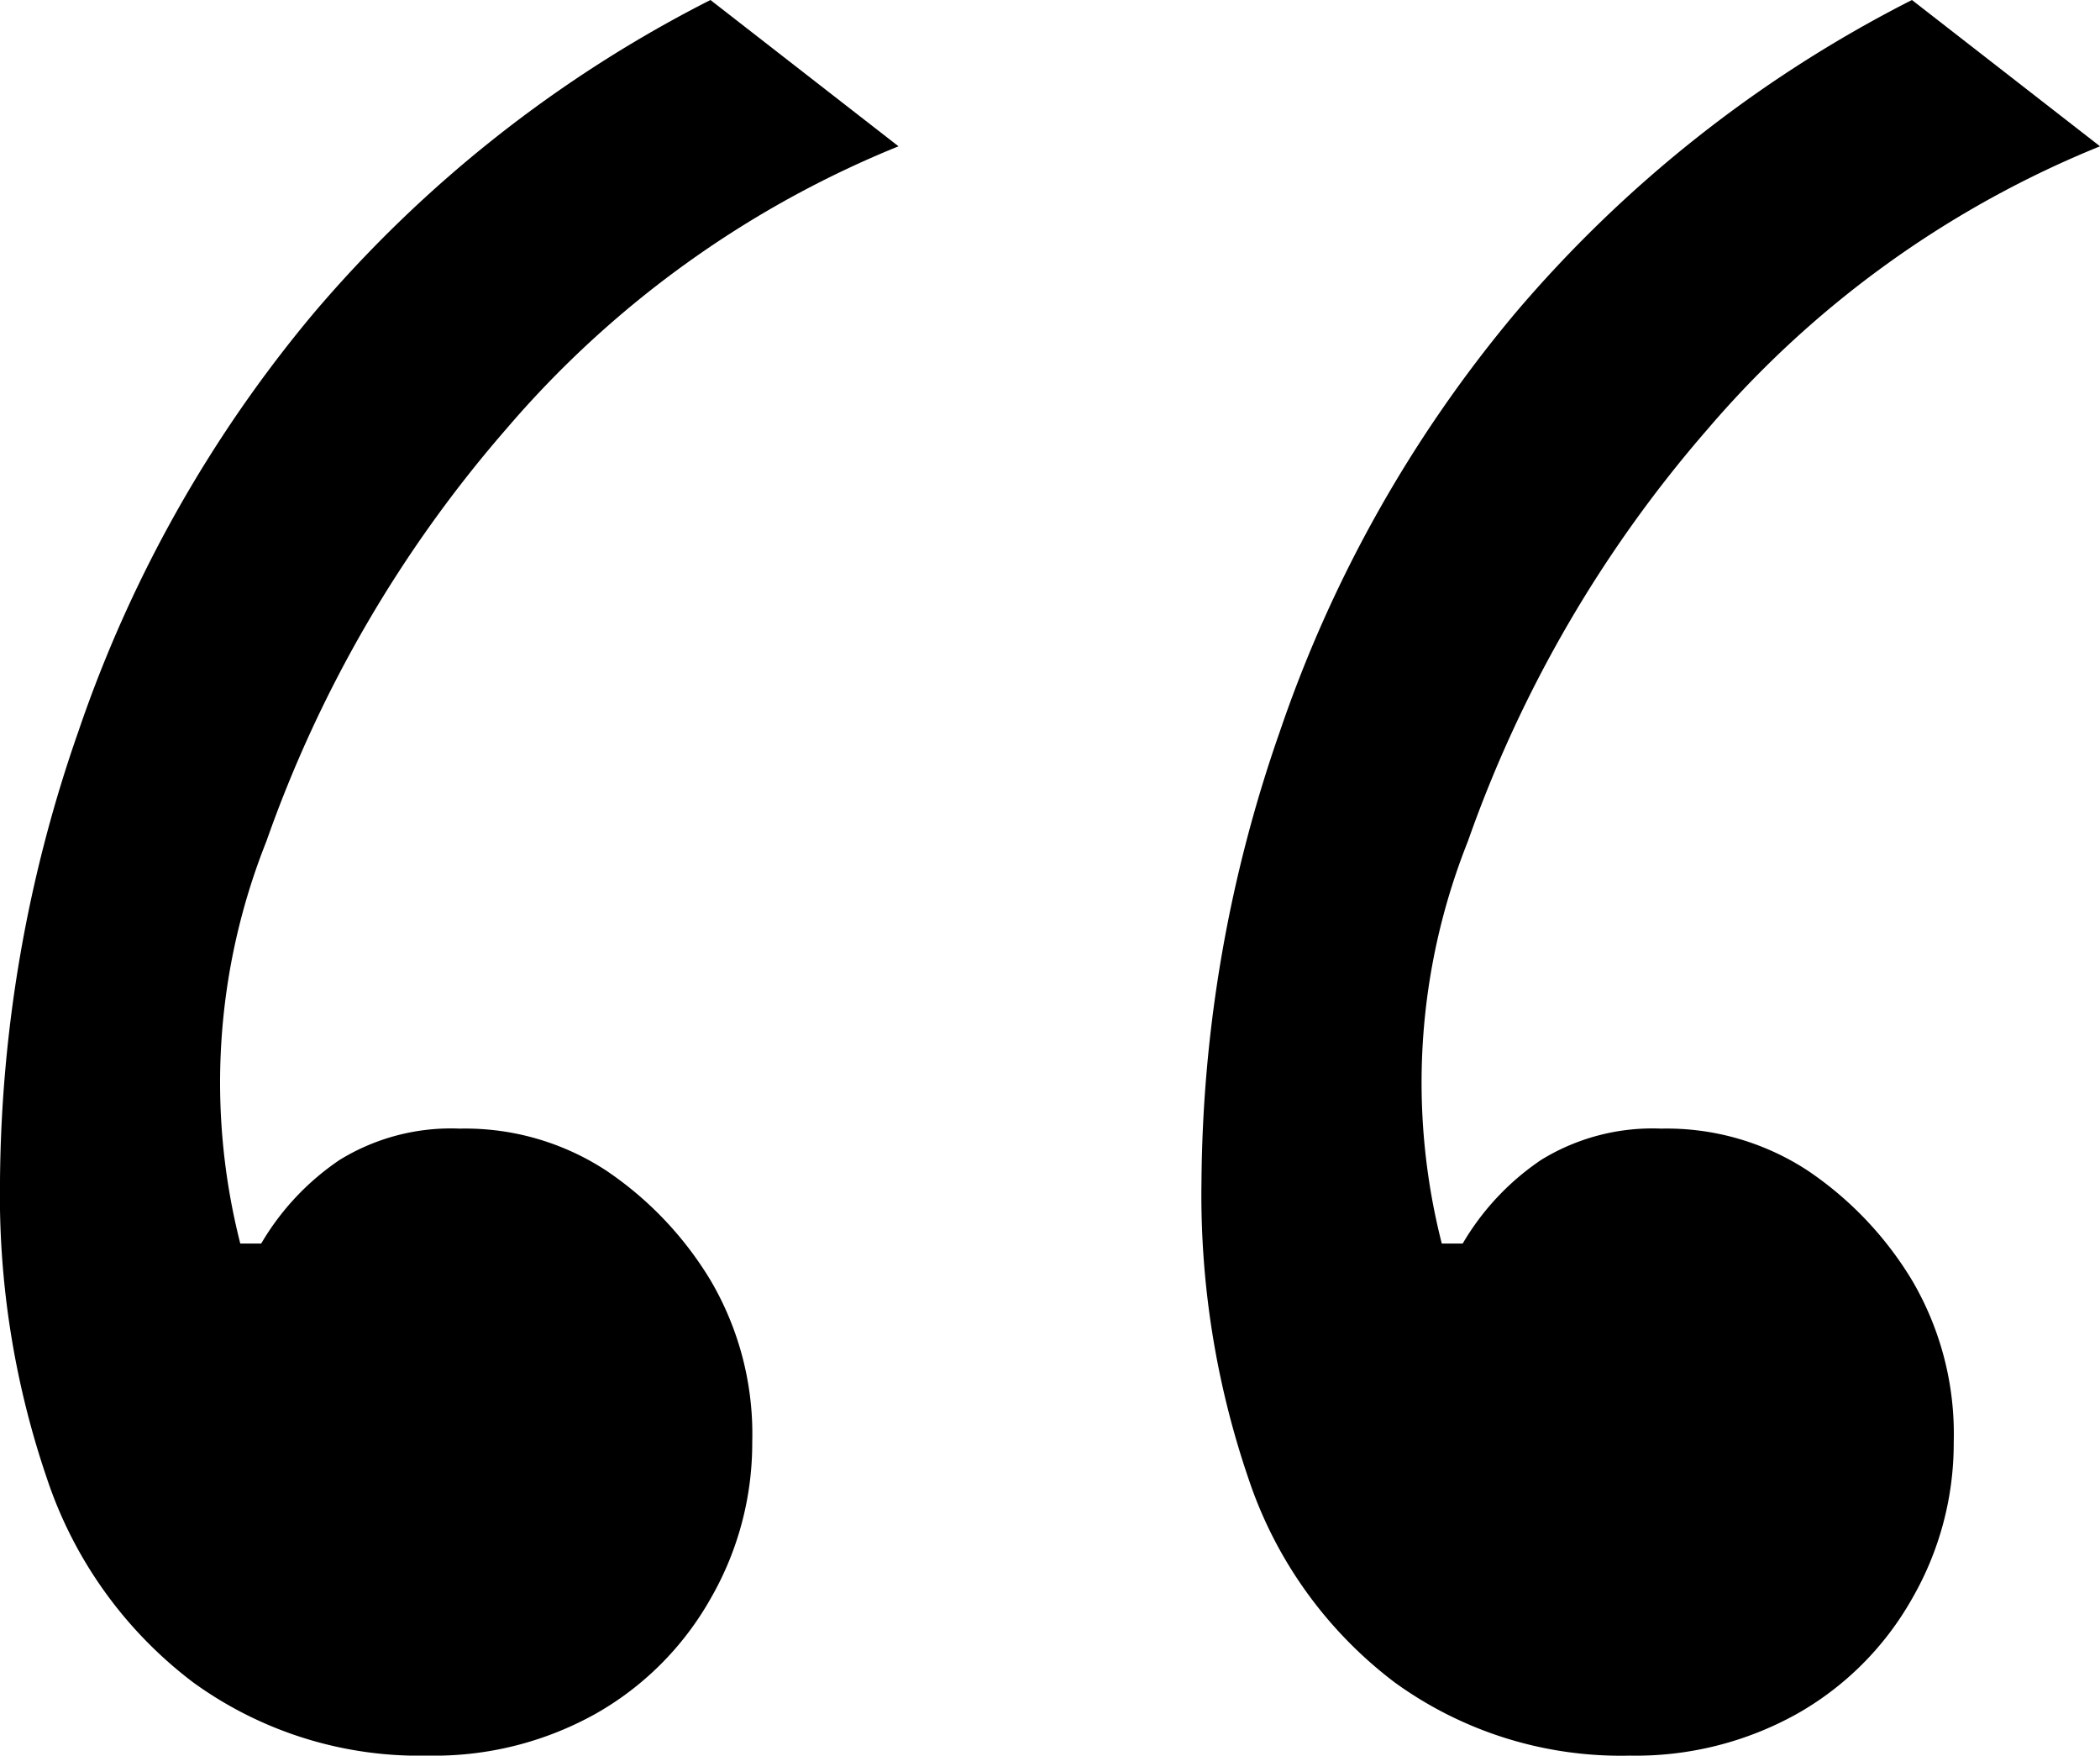 <svg xmlns="http://www.w3.org/2000/svg" id="a5b5acf6-1b7d-4d2d-b514-09c3f1457744" data-name="Layer 1" width="47.034" height="39.312" viewBox="0 0 47.034 39.312"><path d="M11.459,9.666a22.828,22.828,0,0,1,8.775-6.318L16.022.072A28.634,28.634,0,0,0,7.13,7.092a29.248,29.248,0,0,0-5.265,9.36A31.079,31.079,0,0,0,.11,26.514a19.619,19.619,0,0,0,1.053,6.669,9.478,9.478,0,0,0,3.276,4.563,8.631,8.631,0,0,0,5.265,1.638,7.411,7.411,0,0,0,3.744-.936,6.798,6.798,0,0,0,2.574-2.574,6.96,6.96,0,0,0,.936-3.51,6.785,6.785,0,0,0-.936-3.627,7.845,7.845,0,0,0-2.34-2.457,5.767,5.767,0,0,0-3.276-.936,4.758,4.758,0,0,0-2.691.702A5.784,5.784,0,0,0,5.96,27.918H5.492a14.588,14.588,0,0,1,.585-9.009A28.43,28.43,0,0,1,11.459,9.666Z" transform="translate(-0.11 -0.072)"></path><path d="M40.592,26.28a5.767,5.767,0,0,0-3.276-.936,4.758,4.758,0,0,0-2.691.702,5.784,5.784,0,0,0-1.755,1.872h-.468a14.588,14.588,0,0,1,.585-9.009,28.43,28.43,0,0,1,5.382-9.243,22.828,22.828,0,0,1,8.775-6.318L42.932.072a28.634,28.634,0,0,0-8.892,7.02,29.248,29.248,0,0,0-5.265,9.36A31.079,31.079,0,0,0,27.02,26.514a19.619,19.619,0,0,0,1.053,6.669,9.478,9.478,0,0,0,3.276,4.563,8.631,8.631,0,0,0,5.265,1.638,7.411,7.411,0,0,0,3.744-.936,6.798,6.798,0,0,0,2.574-2.574,6.96,6.96,0,0,0,.936-3.51,6.785,6.785,0,0,0-.936-3.627A7.845,7.845,0,0,0,40.592,26.28Z" transform="translate(-0.11 -0.072)"></path></svg>